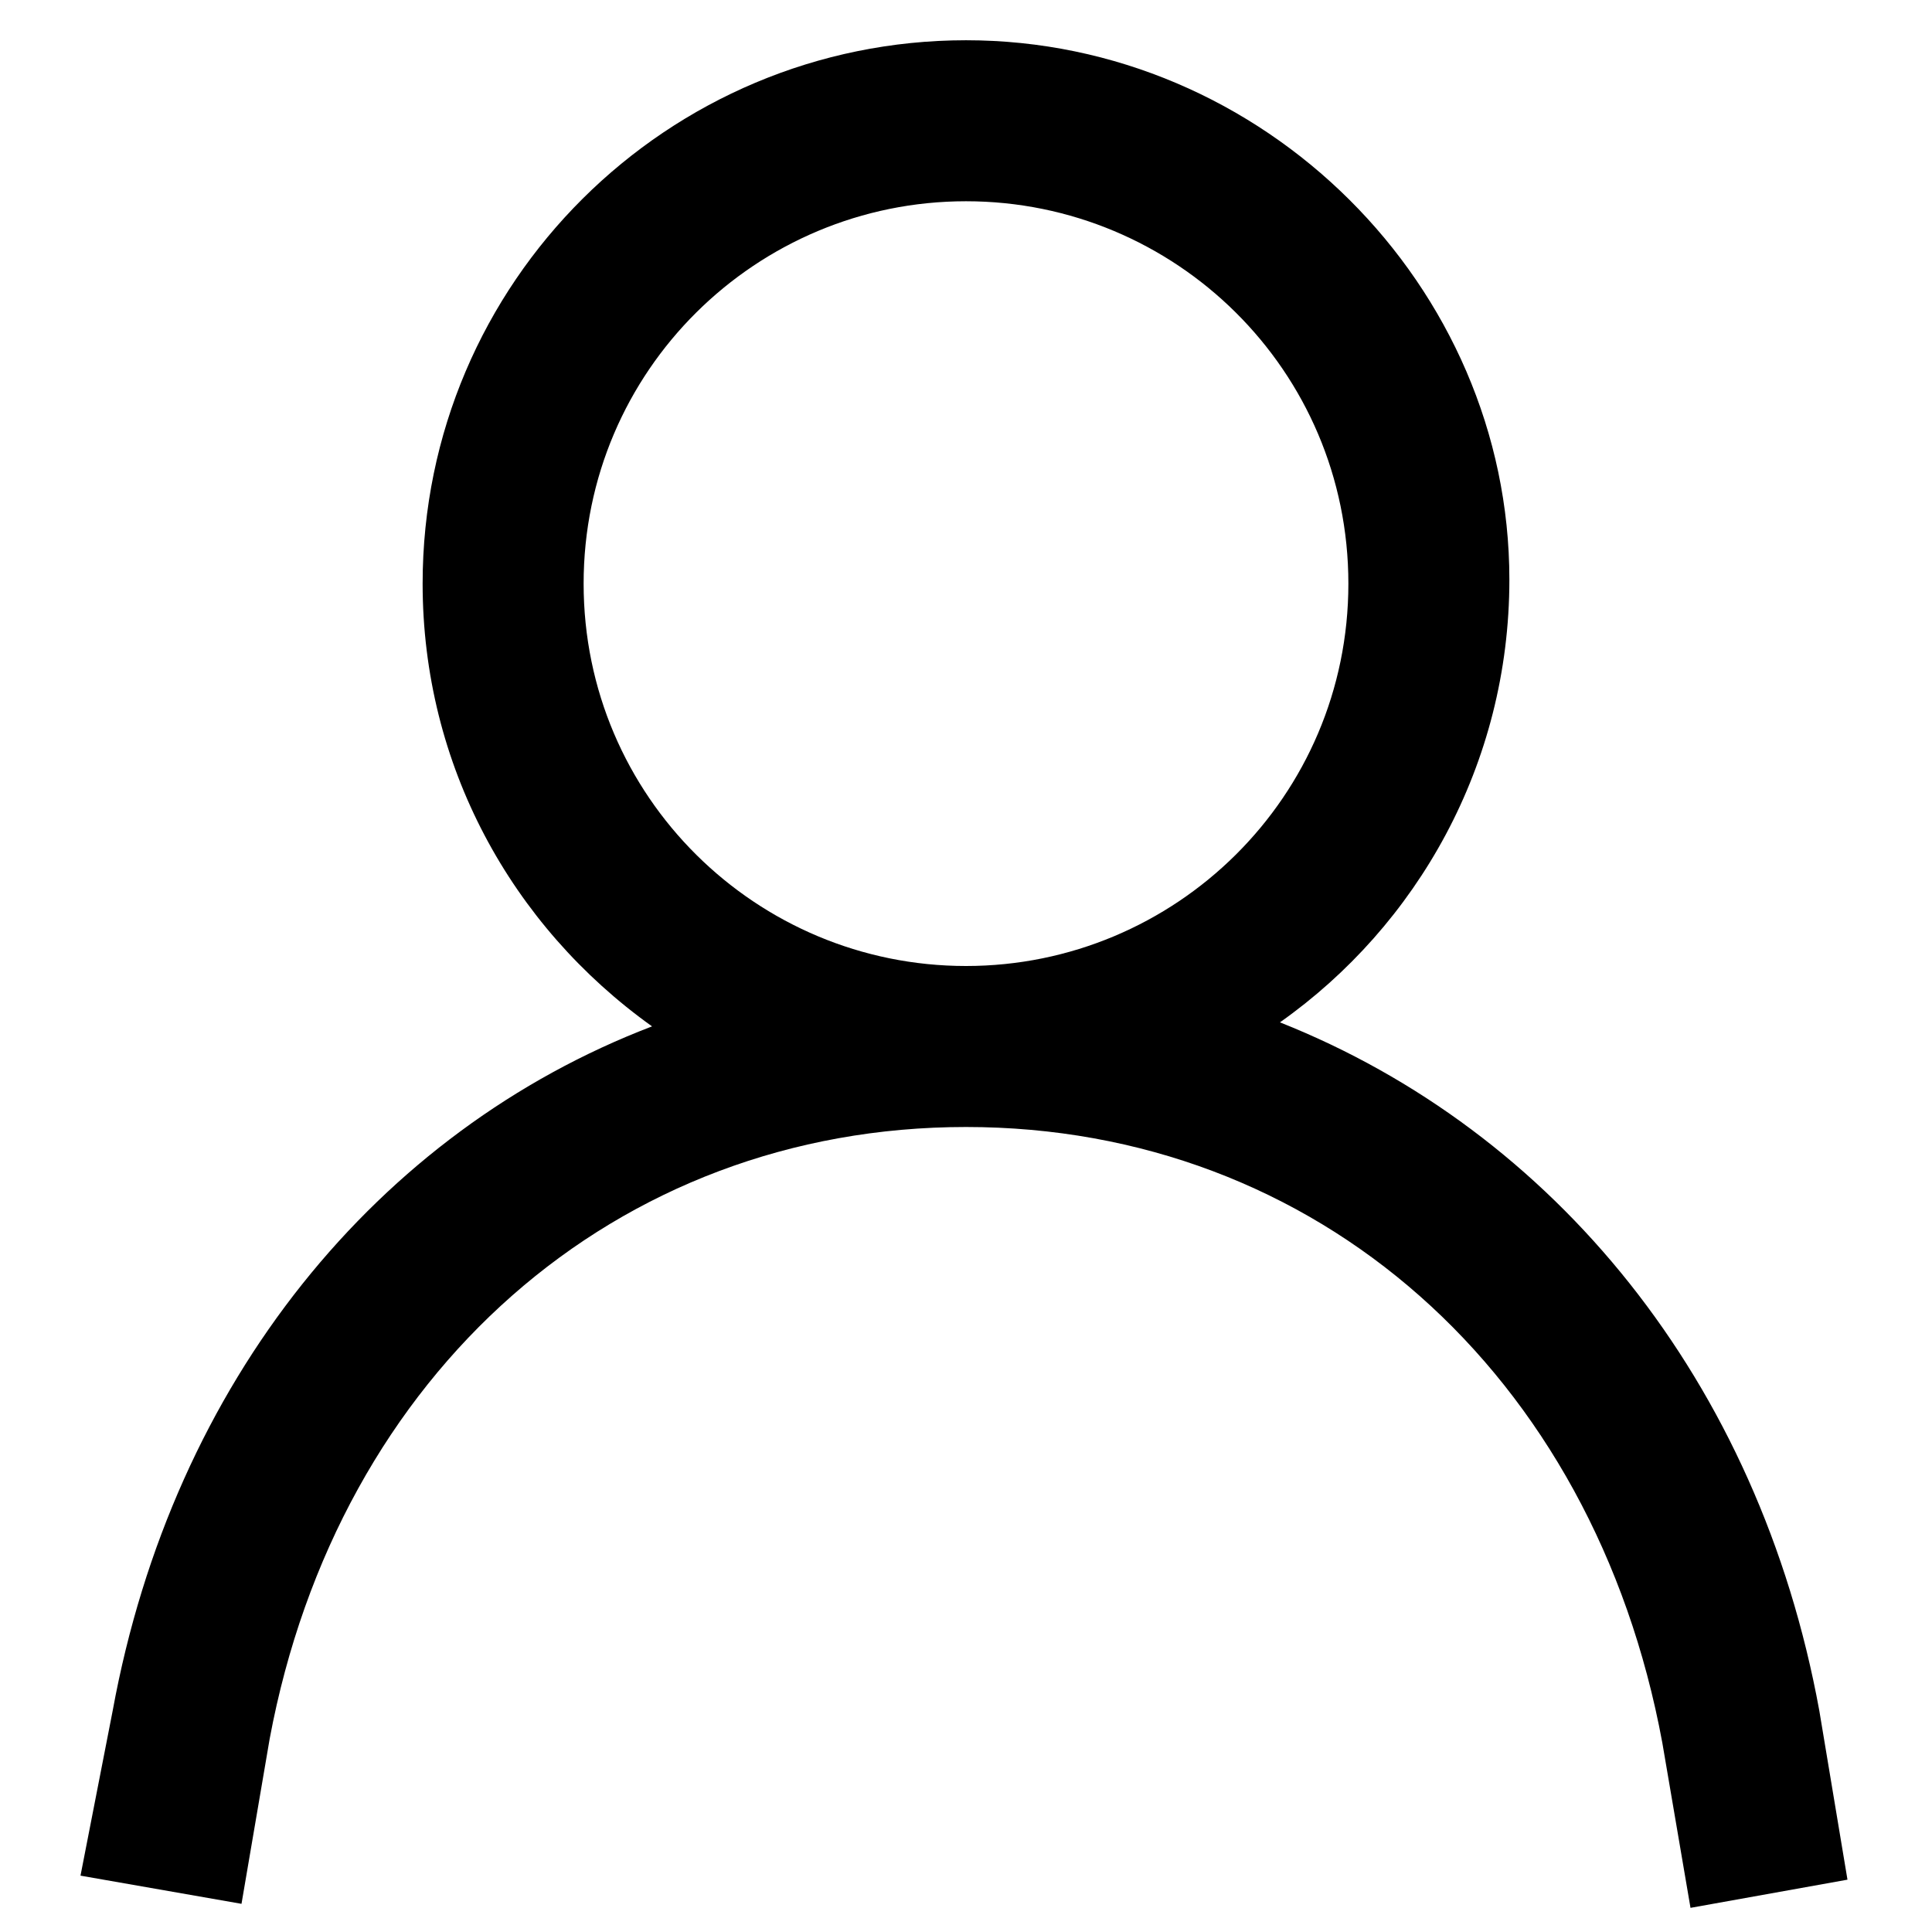 <svg xmlns="http://www.w3.org/2000/svg" xmlns:xlink="http://www.w3.org/1999/xlink" id="Layer_1" x="0px" y="0px" viewBox="0 0 48 48" style="enable-background:new 0 0 48 48;" xml:space="preserve"><path d="M45.2,42.5c-1.5-8.2-6.6-14.4-13.4-17.1c3.4-2.4,5.7-6.4,5.7-11C37.5,7.1,31.4,1,24,1s-13.5,6-13.5,13.5 c0,4.5,2.2,8.5,5.7,11C9.4,28.1,4.3,34.3,2.8,42.5L2,46.6L6,47.3l0.7-4.1C8.4,34.1,15.3,28,24,28c0,0,0,0,0,0 c8.7,0,15.6,6.1,17.3,15.3l0.7,4.1l3.9-0.7L45.2,42.5z M24,5c5.2,0,9.5,4.2,9.5,9.5S29.2,24,24,24c-5.2,0-9.5-4.2-9.5-9.5 S18.8,5,24,5z"></path></svg>